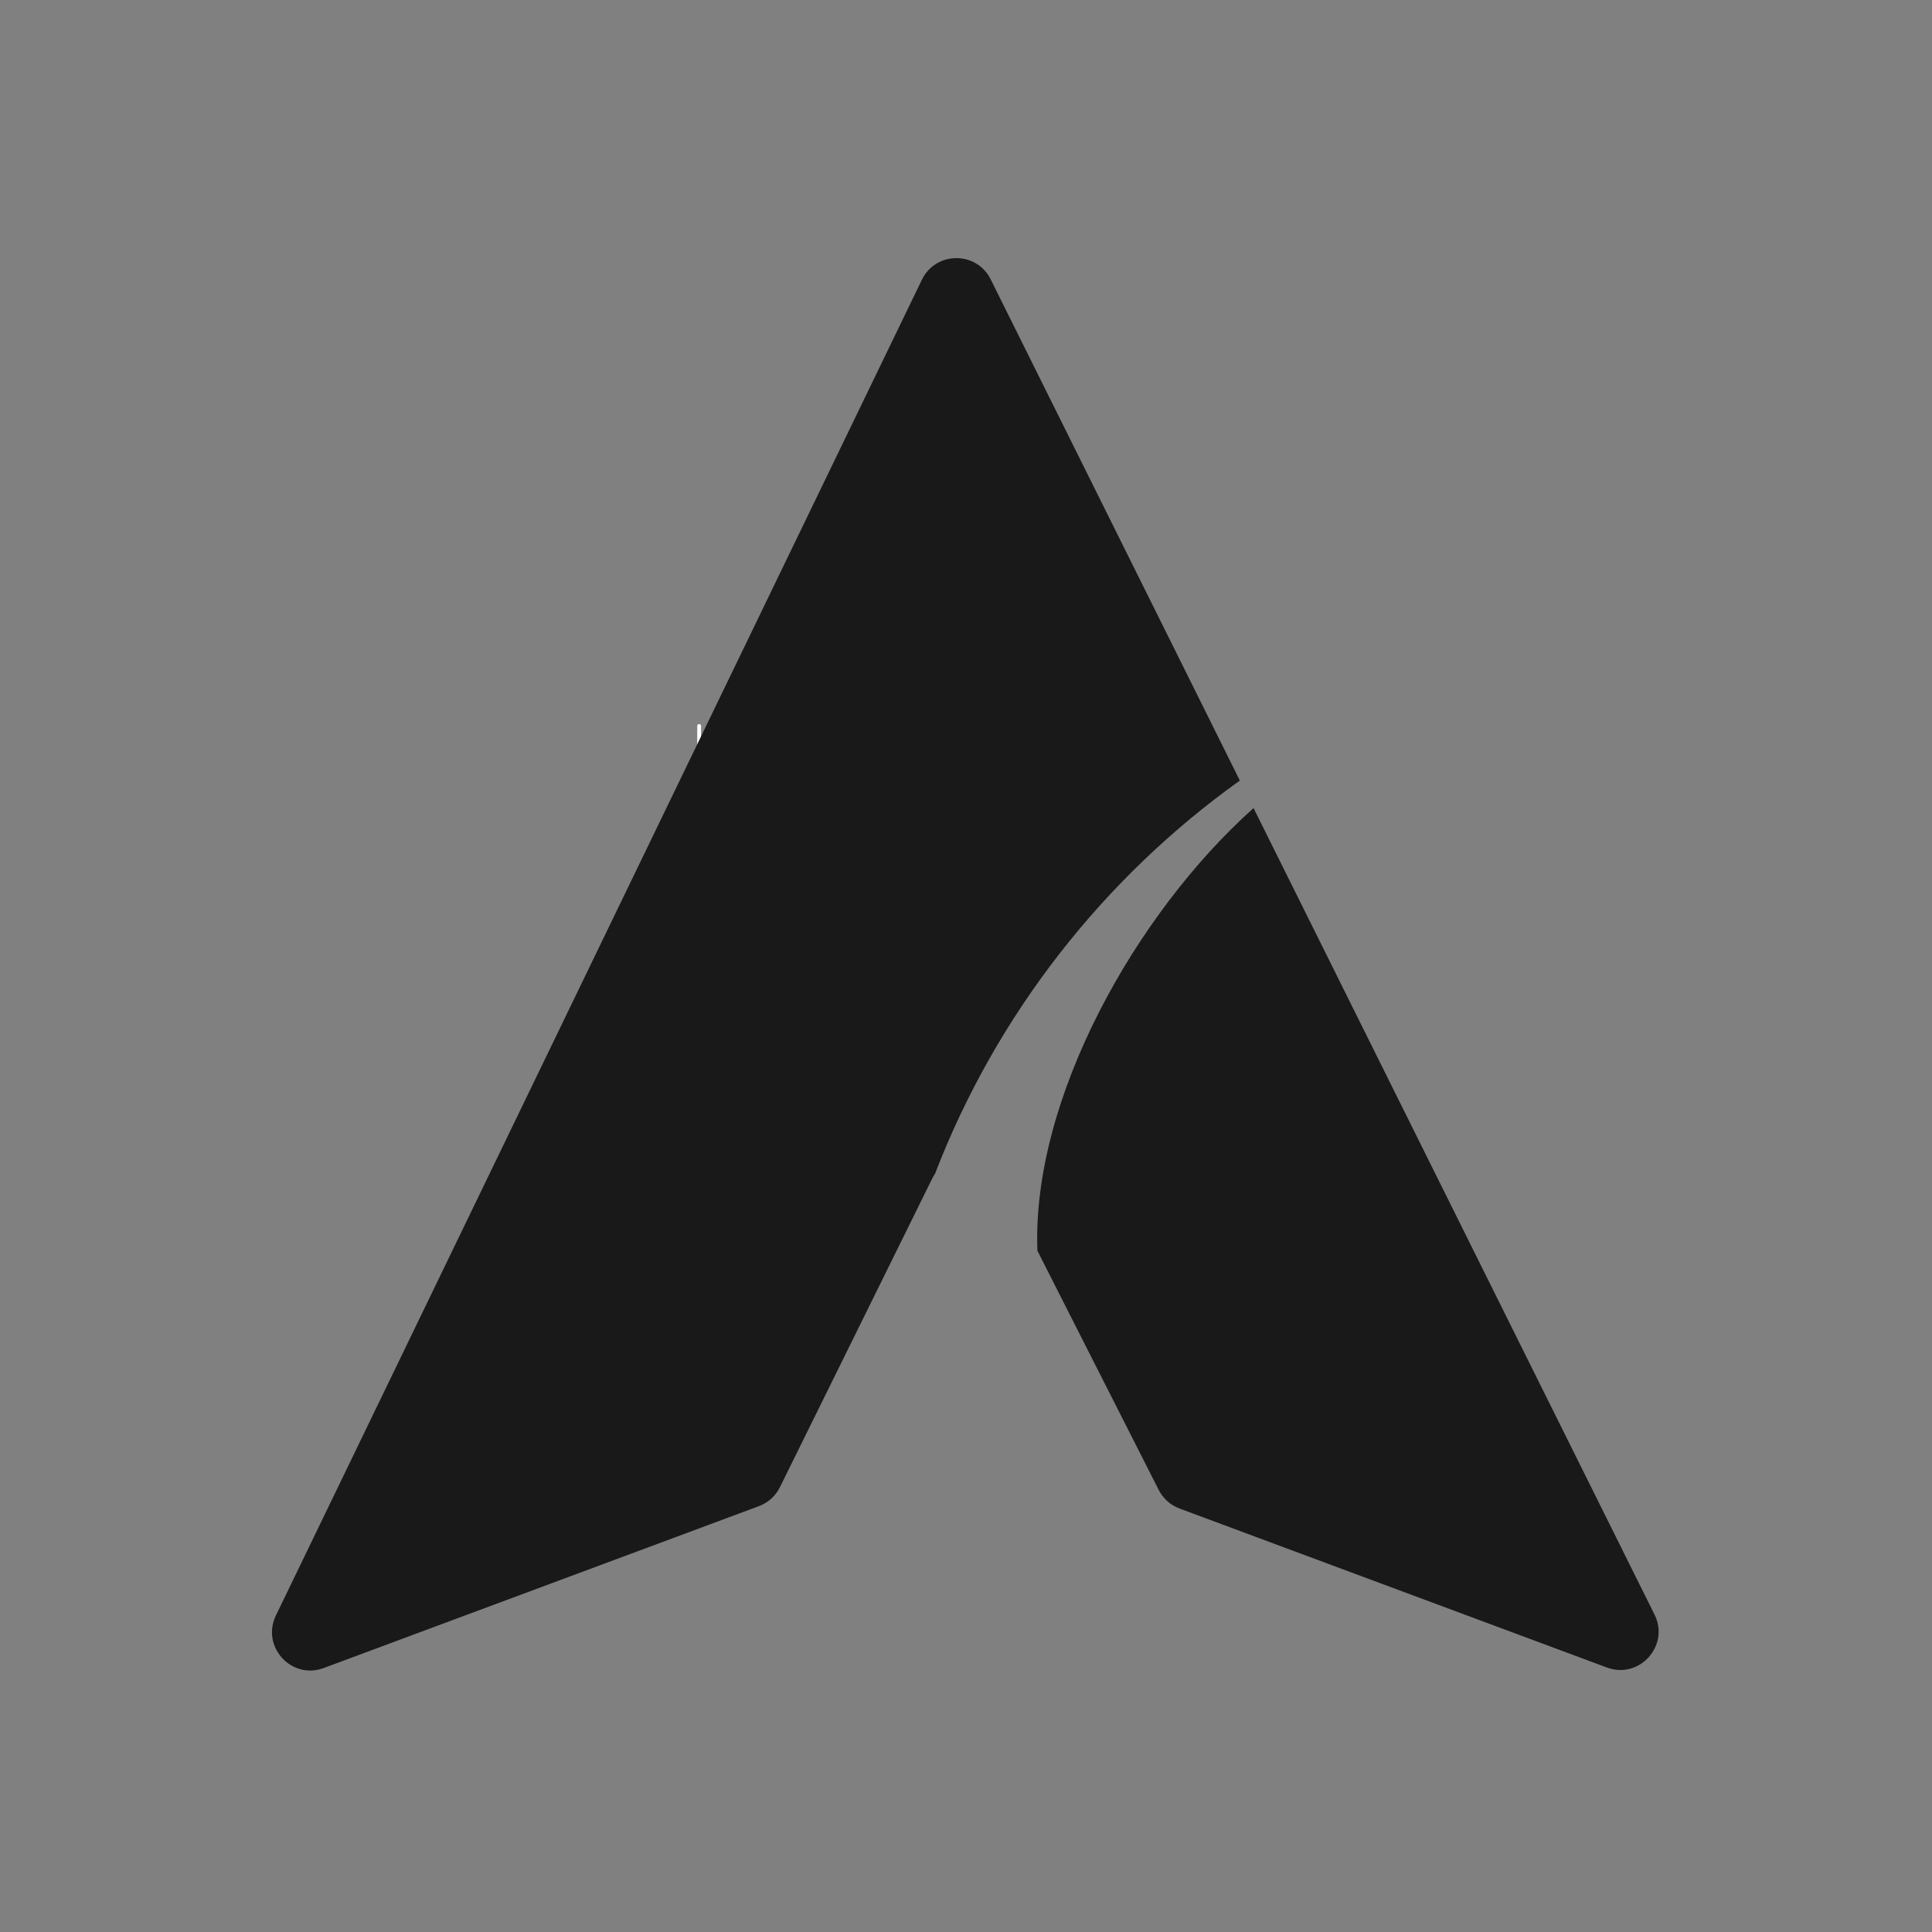 <svg xmlns="http://www.w3.org/2000/svg" xmlns:xlink="http://www.w3.org/1999/xlink" width="500" viewBox="0 0 375 375" height="500" preserveAspectRatio="xMidYMid meet"><rect x="0" y="0" width="375" height="375" fill="#808080" stroke="none"/><g id="f86e96329b"><path style="fill:none;stroke-width:1;stroke-linecap:round;stroke-linejoin:miter;stroke:#ffffff;stroke-opacity:1;stroke-miterlimit:4;" d="M 0.498 0.499 L 124.747 0.499 " transform="matrix(0,0.749,-0.749,0,136.077,140.537)"></path><path style=" stroke:none;fill-rule:nonzero;fill:#191919;fill-opacity:1;" d="M 321.137 313.379 L 243.312 156.848 C 220.402 177.344 200.234 213.301 201.359 242.766 L 224.906 289.199 C 225.754 290.867 227.195 292.152 228.949 292.805 L 311.887 323.66 C 318.207 326.012 324.141 319.414 321.137 313.379 Z M 181.48 227.84 C 181.277 228.133 181.094 228.445 180.93 228.781 L 151.383 288.66 C 150.547 290.359 149.086 291.68 147.309 292.34 L 62.84 323.762 C 56.559 326.102 50.637 319.59 53.555 313.555 L 178.938 54.301 C 181.629 48.738 189.539 48.691 192.293 54.227 L 240.652 151.504 C 214.137 170.457 193.371 196.945 181.48 227.84 "></path></g></svg>